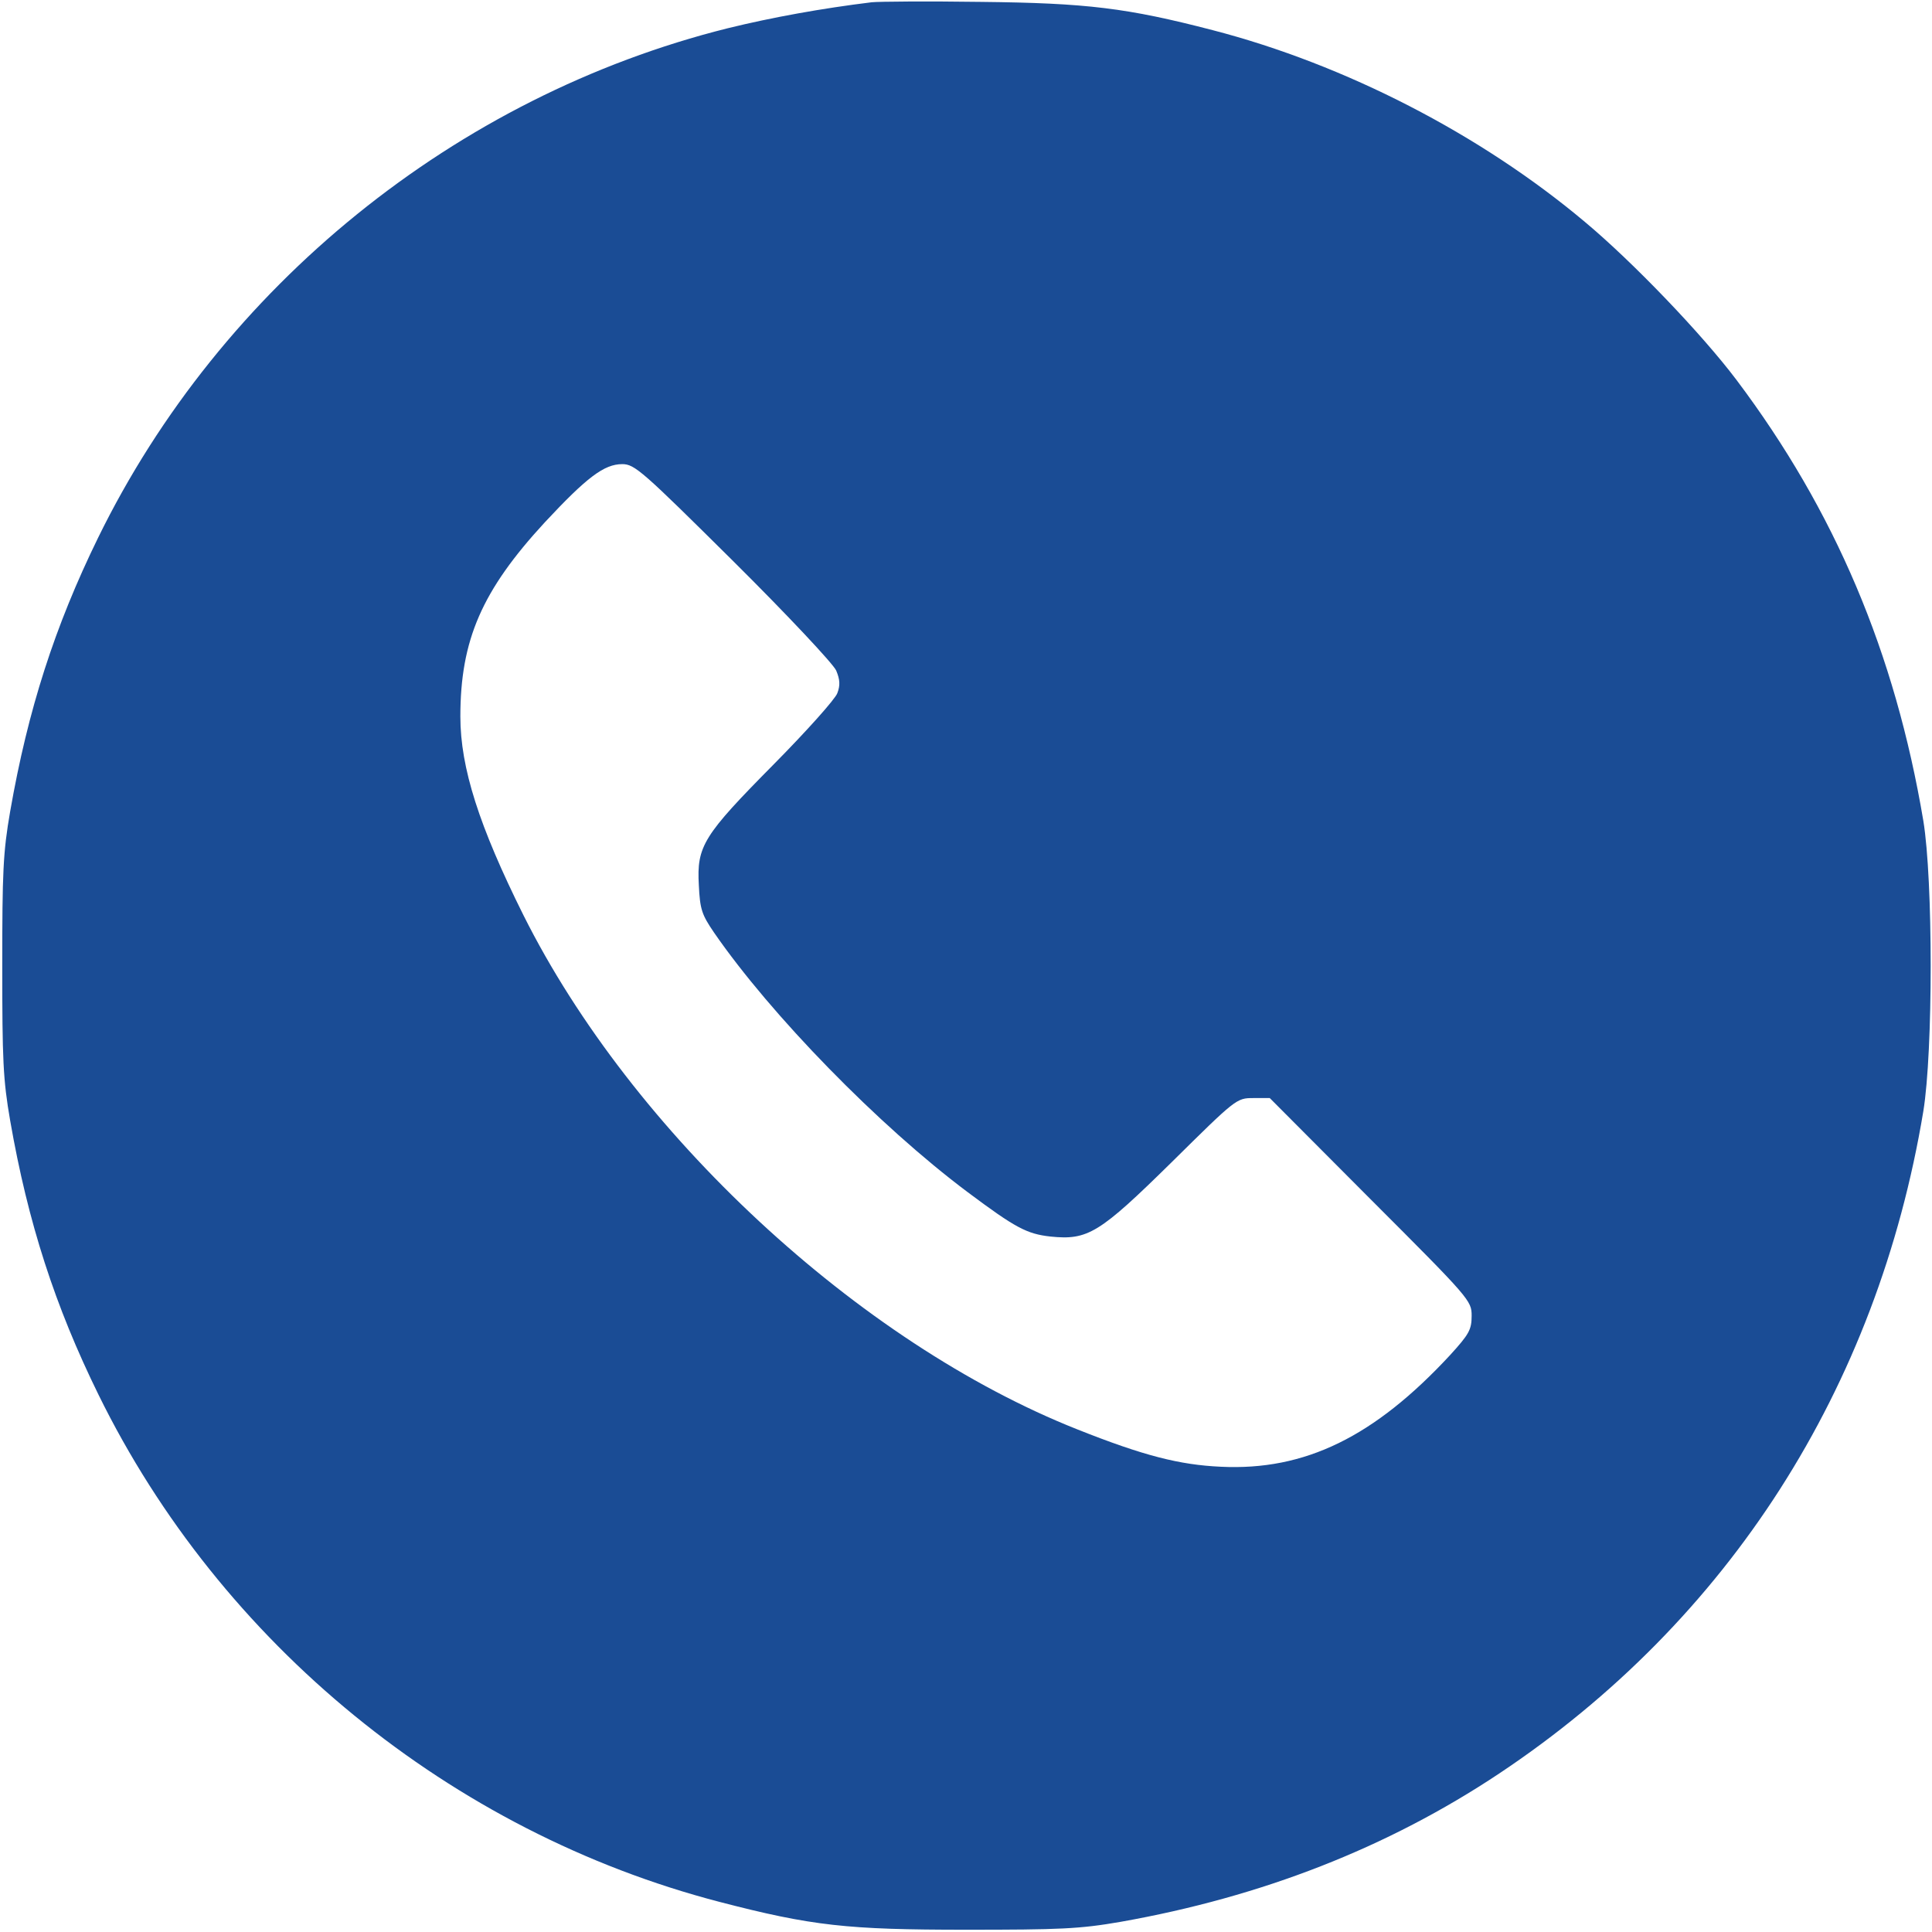 <?xml version="1.0" encoding="UTF-8"?> <svg xmlns="http://www.w3.org/2000/svg" width="512" height="512" viewBox="0 0 512 512" fill="none"><g clip-path="url(#clip0_108_213)"><path d="M231 0.6C217.9 2.2 204.6 4.6 192.8 7.5C120.8 25.5 58.6 75.9 26 142.5C14.5 166 7.4 188.1 2.7 215C0.8 225.9 0.6 231.2 0.6 256C0.6 280.8 0.8 286.1 2.7 297C7.4 324 14.6 346.2 26.1 369.6C58.5 435.6 119.6 485.5 190.6 504C215.2 510.4 224.6 511.4 256 511.4C280.8 511.4 286.1 511.2 297 509.3C334.3 502.7 367.7 489.7 397.3 470C458.1 429.5 497.5 368 509.7 294.5C512.3 278.6 512.3 233.3 509.7 217.5C502.2 173 486.3 135.4 460.2 100.7C451 88.5 432.7 69.4 420 58.8C392.4 35.6 356.5 17.1 321.4 8C298.7 2.1 288 0.8 260 0.5C246 0.3 232.9 0.4 231 0.6ZM194.3 148.7C208.6 162.9 220.8 175.9 221.6 177.7C222.6 180.1 222.7 181.6 221.9 183.7C221.4 185.2 213.8 193.7 205.1 202.5C186.4 221.4 184.6 224.2 185.2 234.6C185.5 241 186 242.4 189.2 247.1C204.3 269 232.9 298.3 256.4 315.9C269.1 325.4 272.1 327 278.4 327.7C288.3 328.7 291.3 326.9 310.6 307.9C327.5 291.2 327.7 291 332.1 291H336.5L363.2 317.8C389.6 344.2 390 344.7 390 348.7C390 352.4 389.3 353.6 384.3 359.1C364.2 380.8 345.8 389.8 323.5 388.7C312.6 388.2 303.1 385.8 285.5 378.8C227.5 355.8 167.5 300.1 138.7 242.5C127 219 122 203.5 122 189.9C122 169.6 127.7 156.5 144.4 138.4C155.5 126.5 160.1 123 164.9 123C168.2 123 170.2 124.8 194.3 148.7Z" fill="#1A4C95"></path></g><defs><clipPath id="clip0_108_213"><rect width="512" height="512" fill="white"></rect></clipPath></defs></svg> 